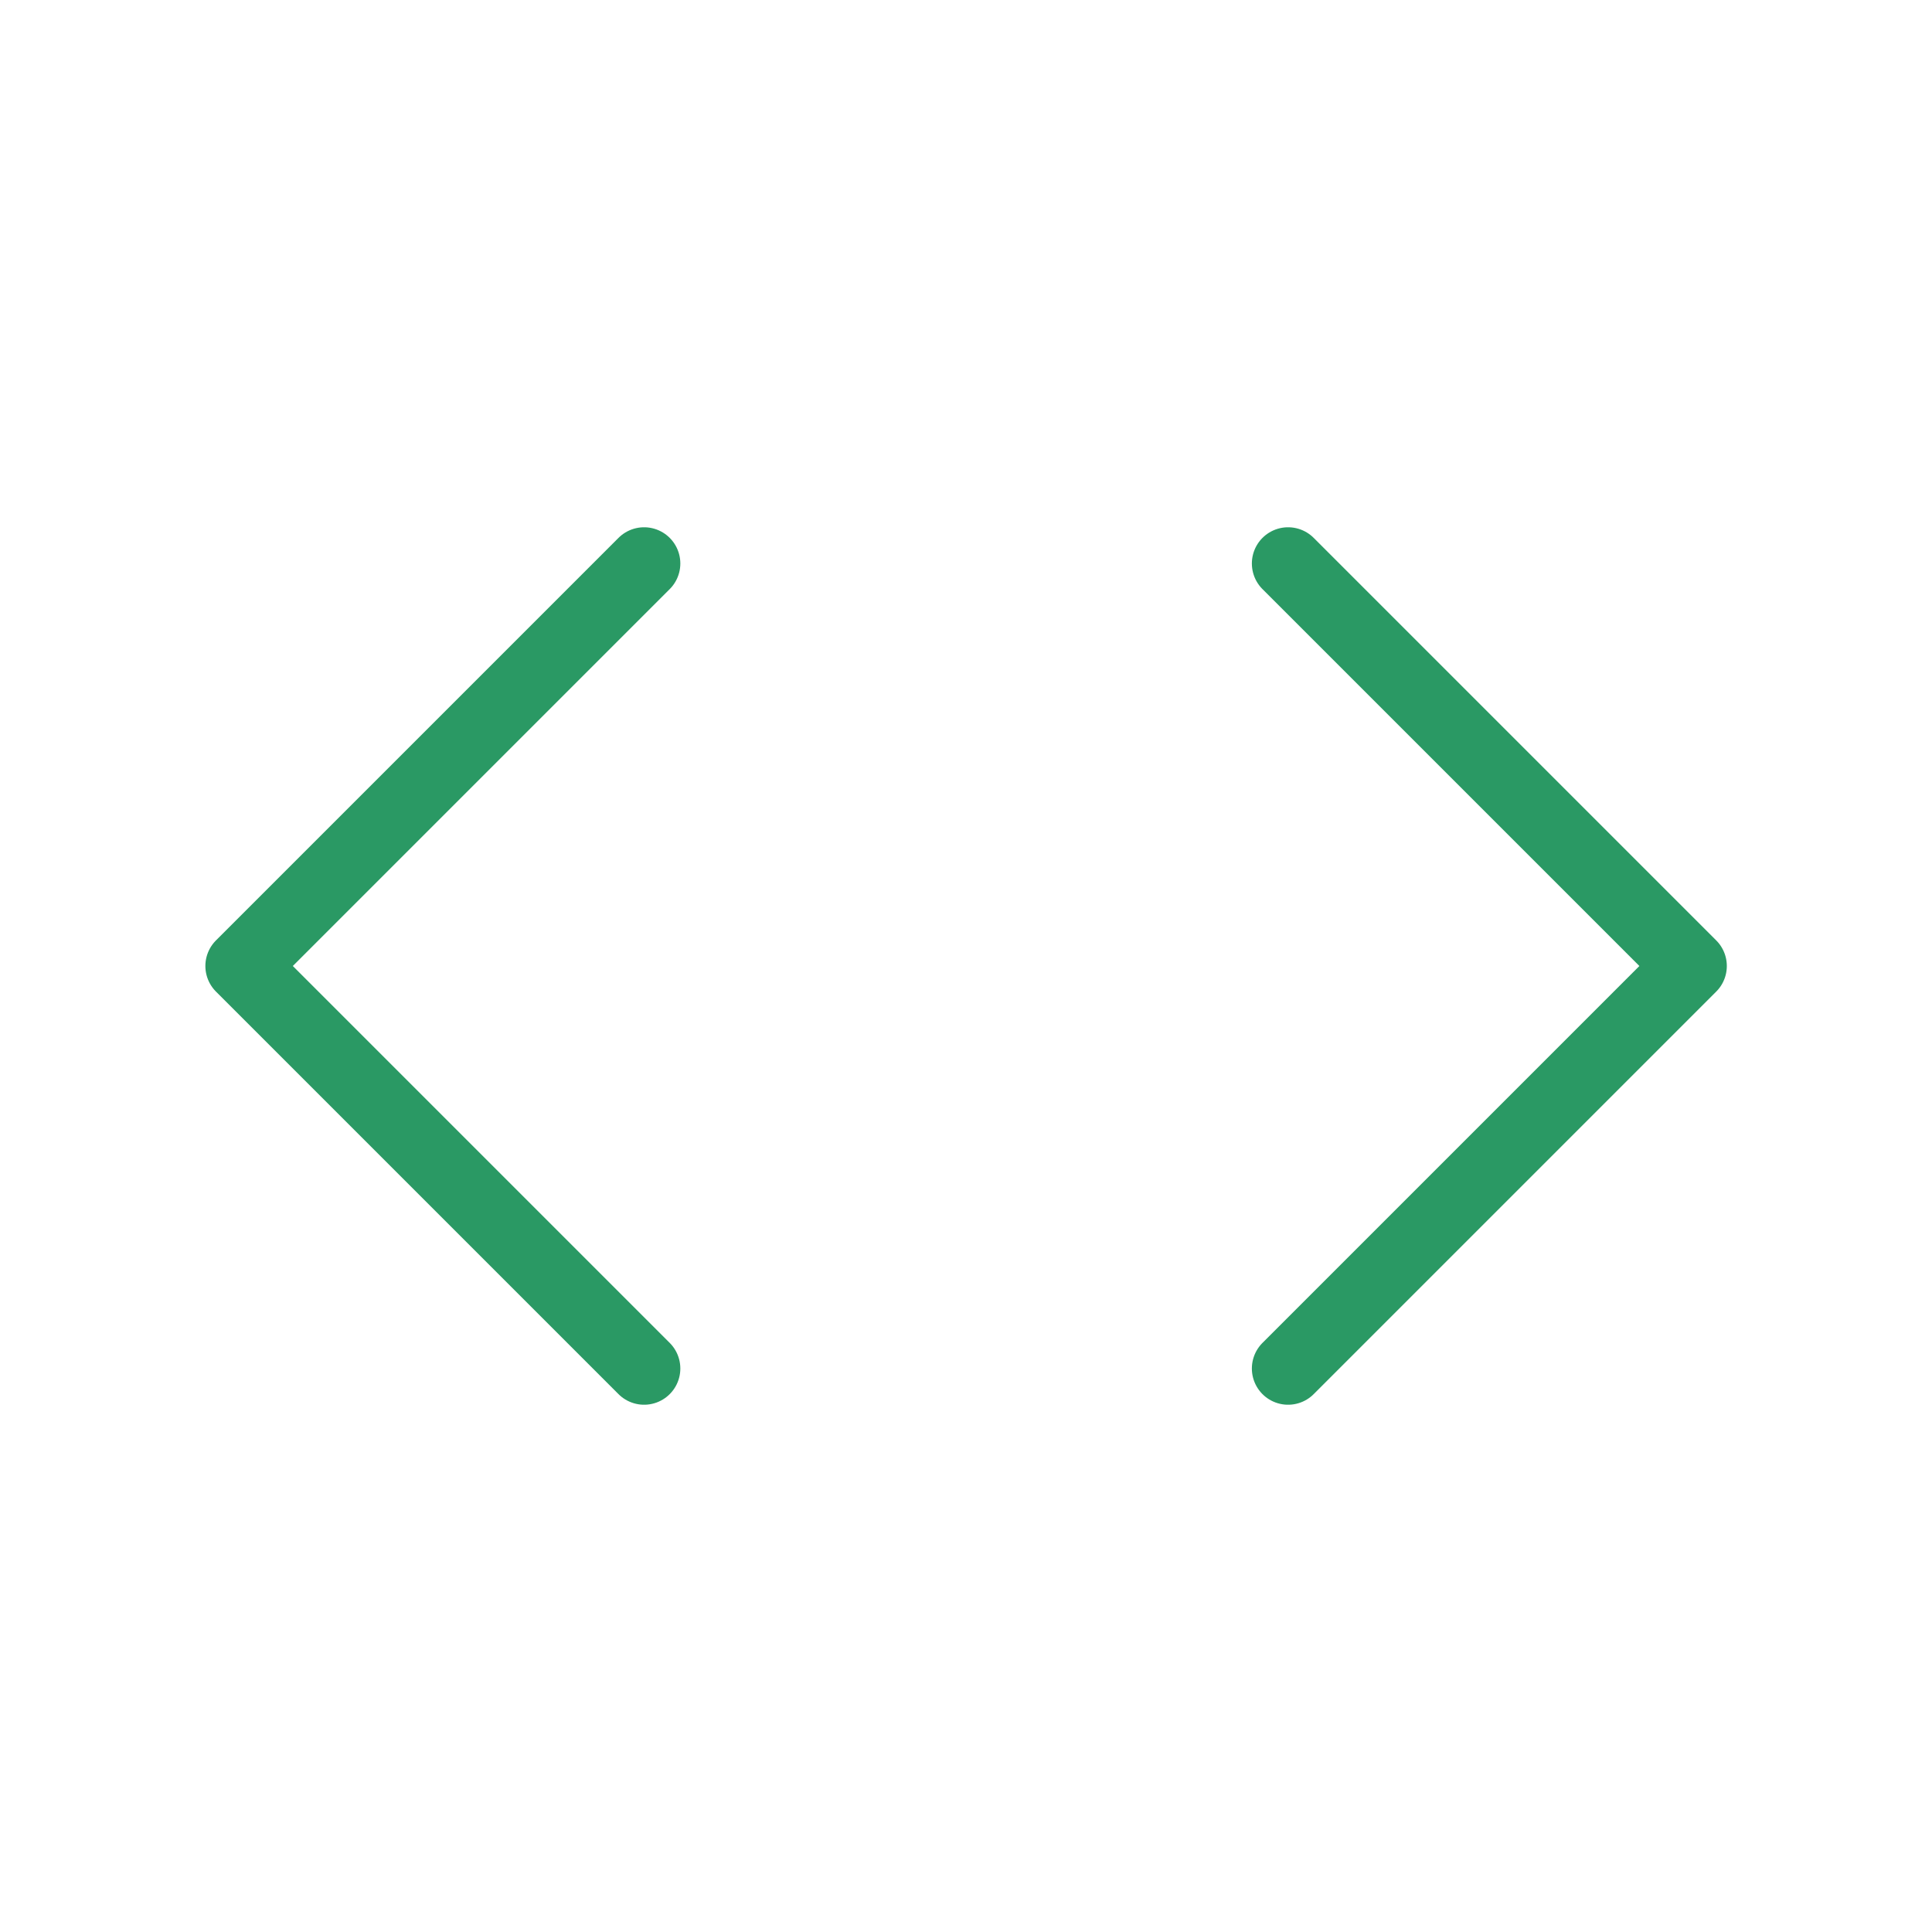 <svg width="80" height="80" viewBox="0 0 80 80" fill="none" xmlns="http://www.w3.org/2000/svg">
<path d="M26.671 23.333L10.004 40L26.671 56.667M53.337 23.333L70.004 40L53.337 56.667" stroke="#2A9964" stroke-width="3" stroke-linecap="round" stroke-linejoin="round"/>
</svg>

